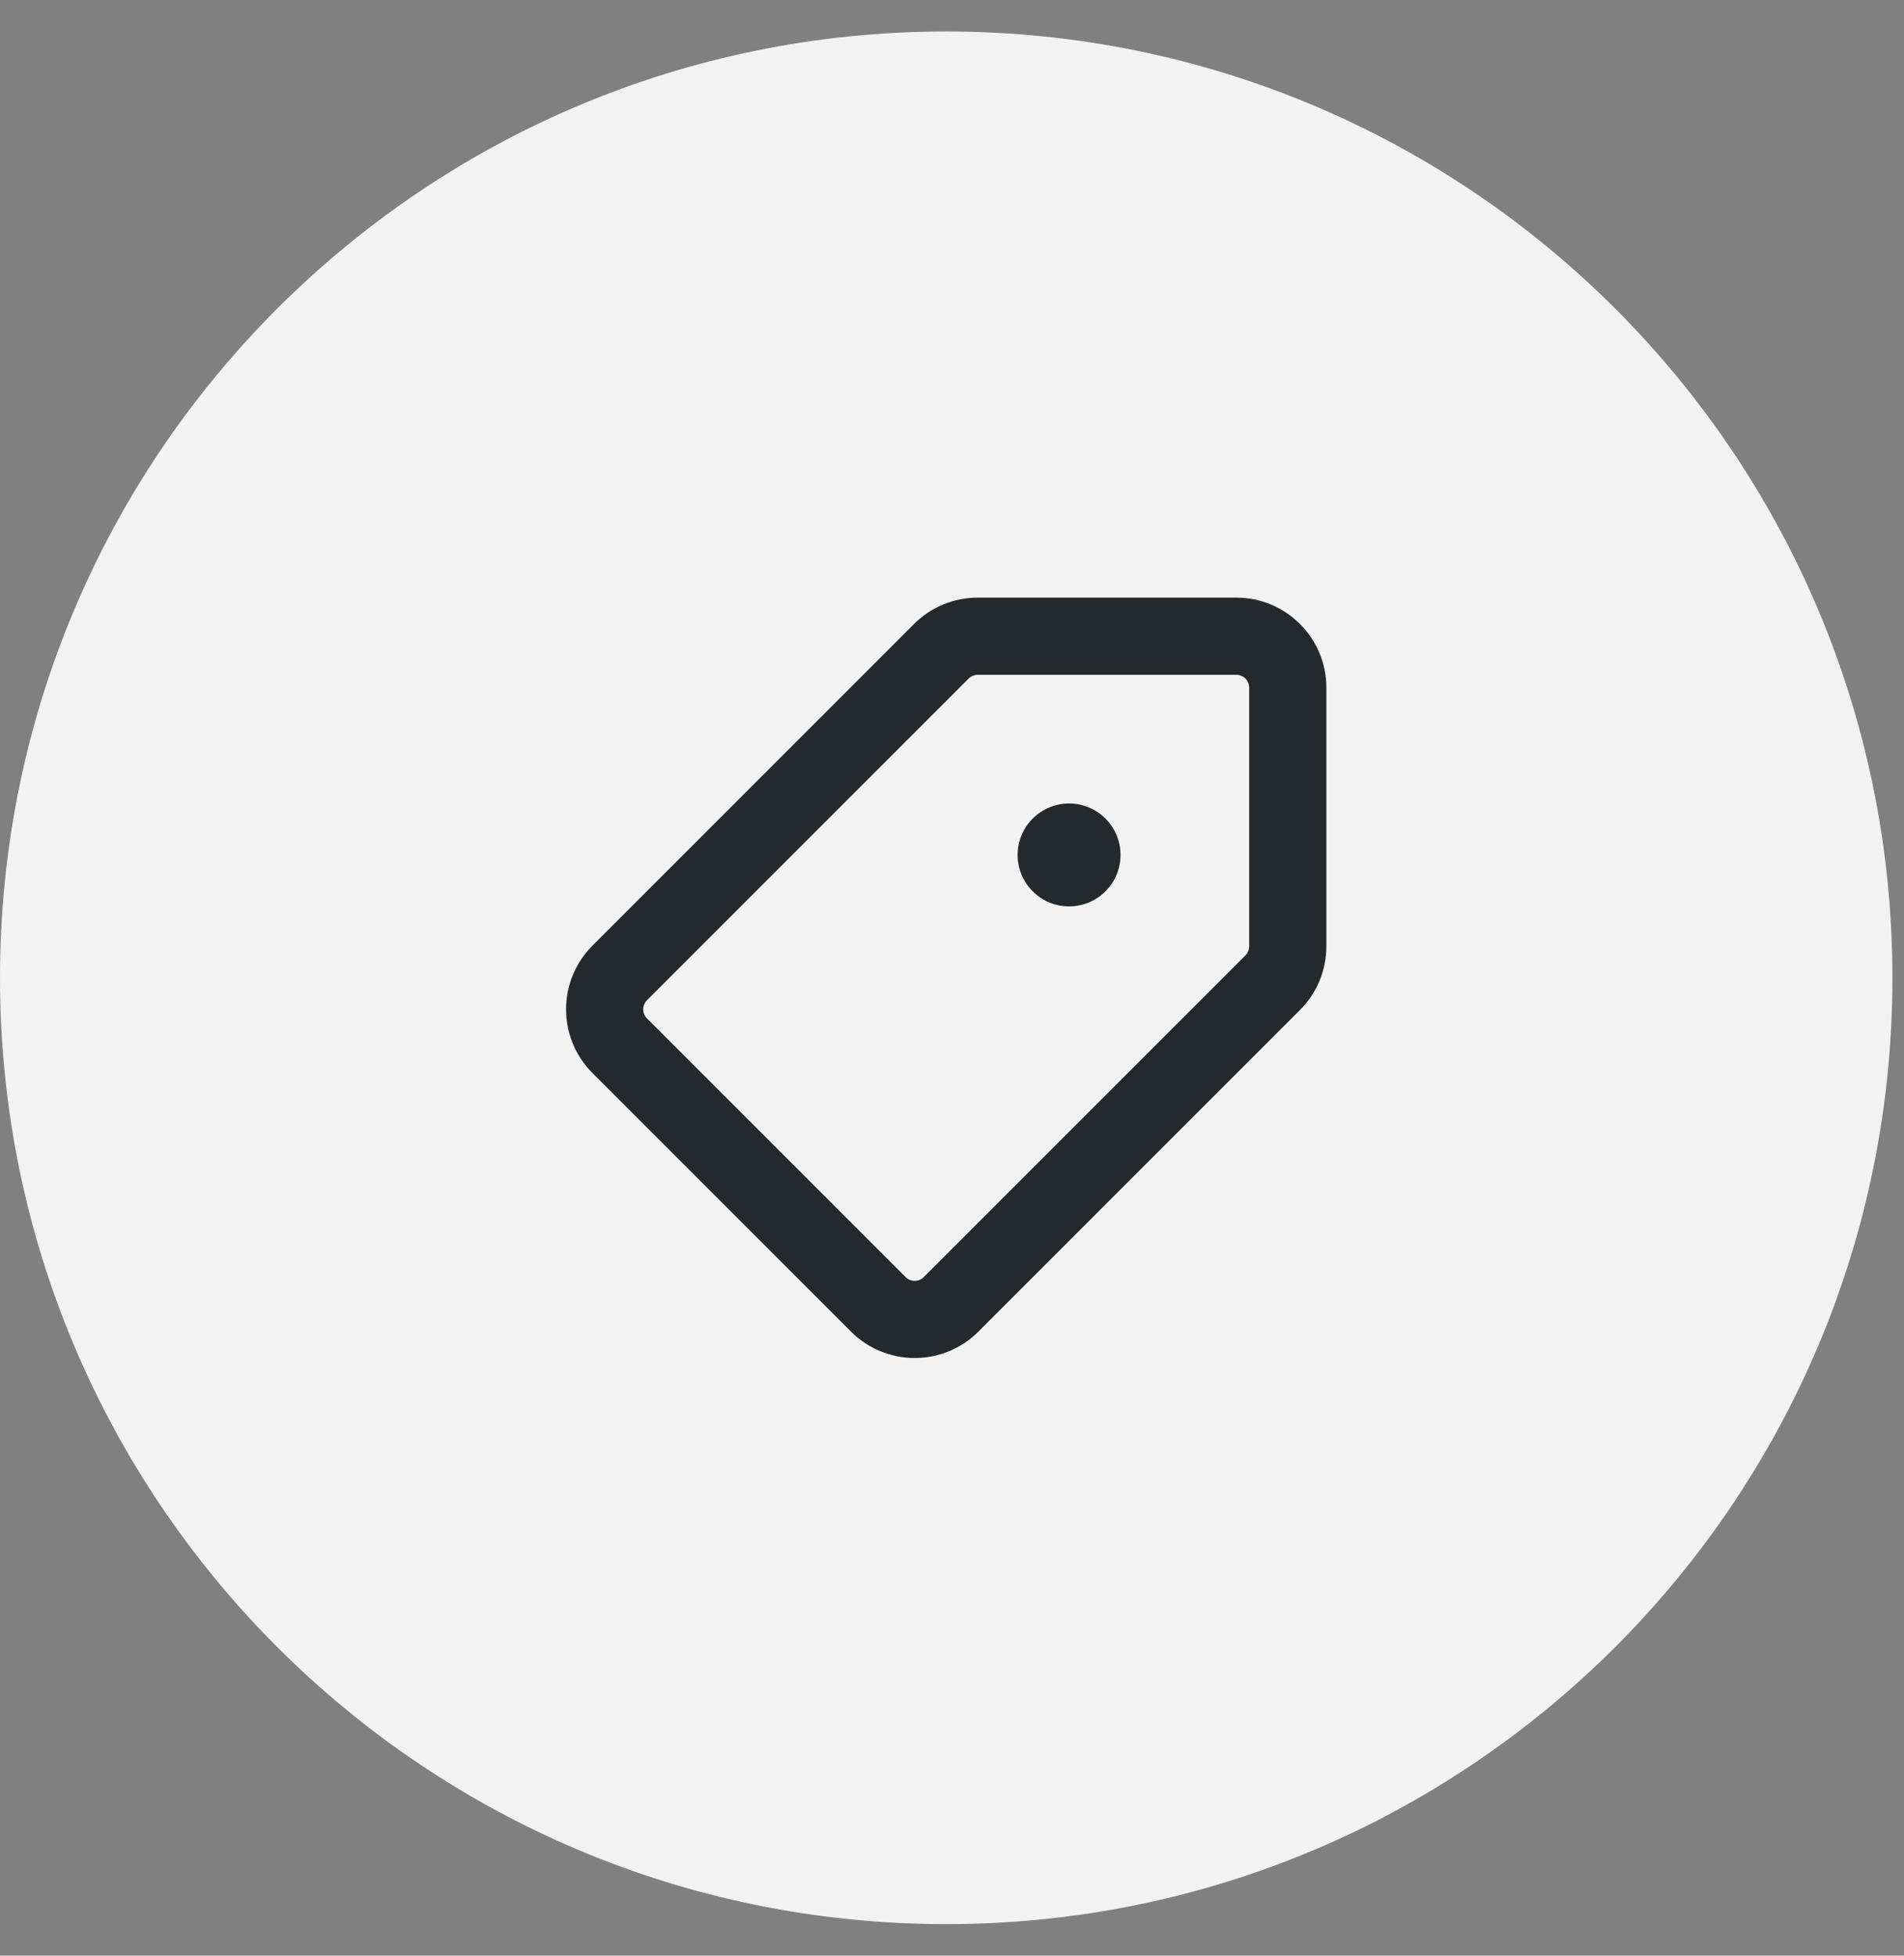 <svg width="37" height="38" viewBox="0 0 37 38" fill="none" xmlns="http://www.w3.org/2000/svg">
<rect x="0" y="0" width="37" height="38" fill="#808080" stroke="none"/>
<path d="M36.775 19C36.775 8.845 28.543 0.612 18.388 0.612C8.232 0.612 4.57764e-05 8.845 4.57764e-05 19C4.57764e-05 29.155 8.232 37.387 18.388 37.387C28.543 37.387 36.775 29.155 36.775 19Z" fill="#F2F2F2"/>
<path fill-rule="evenodd" clip-rule="evenodd" d="M24.275 18.387V13.362C24.275 13.296 24.249 13.232 24.202 13.185C24.155 13.139 24.091 13.112 24.025 13.112H19C18.967 13.112 18.935 13.119 18.904 13.131C18.874 13.144 18.846 13.162 18.823 13.185L12.573 19.435C12.55 19.459 12.531 19.486 12.519 19.517C12.506 19.547 12.5 19.579 12.5 19.612C12.5 19.645 12.506 19.678 12.519 19.708C12.531 19.738 12.55 19.766 12.573 19.789L17.598 24.814C17.621 24.838 17.649 24.856 17.679 24.869C17.71 24.881 17.742 24.888 17.775 24.888C17.808 24.888 17.841 24.881 17.871 24.869C17.901 24.856 17.929 24.838 17.952 24.814L24.202 18.564C24.225 18.541 24.244 18.513 24.256 18.483C24.269 18.453 24.275 18.42 24.275 18.387ZM25.775 18.387V13.362C25.775 12.396 24.991 11.612 24.025 11.612H19C18.536 11.612 18.09 11.796 17.762 12.125L11.512 18.375C11.184 18.703 11 19.148 11 19.612C11 20.076 11.184 20.521 11.512 20.849L16.538 25.875C16.866 26.203 17.311 26.387 17.775 26.387C18.239 26.387 18.684 26.203 19.012 25.875L25.262 19.625C25.425 19.463 25.554 19.27 25.642 19.057C25.73 18.845 25.775 18.617 25.775 18.387ZM20.775 15.612C21.04 15.612 21.295 15.718 21.482 15.905C21.67 16.093 21.775 16.347 21.775 16.612C21.775 16.878 21.67 17.132 21.482 17.319C21.295 17.507 21.04 17.612 20.775 17.612C20.51 17.612 20.256 17.507 20.068 17.319C19.881 17.132 19.775 16.878 19.775 16.612C19.775 16.347 19.881 16.093 20.068 15.905C20.256 15.718 20.51 15.612 20.775 15.612Z" fill="#24292E"/>
</svg>
